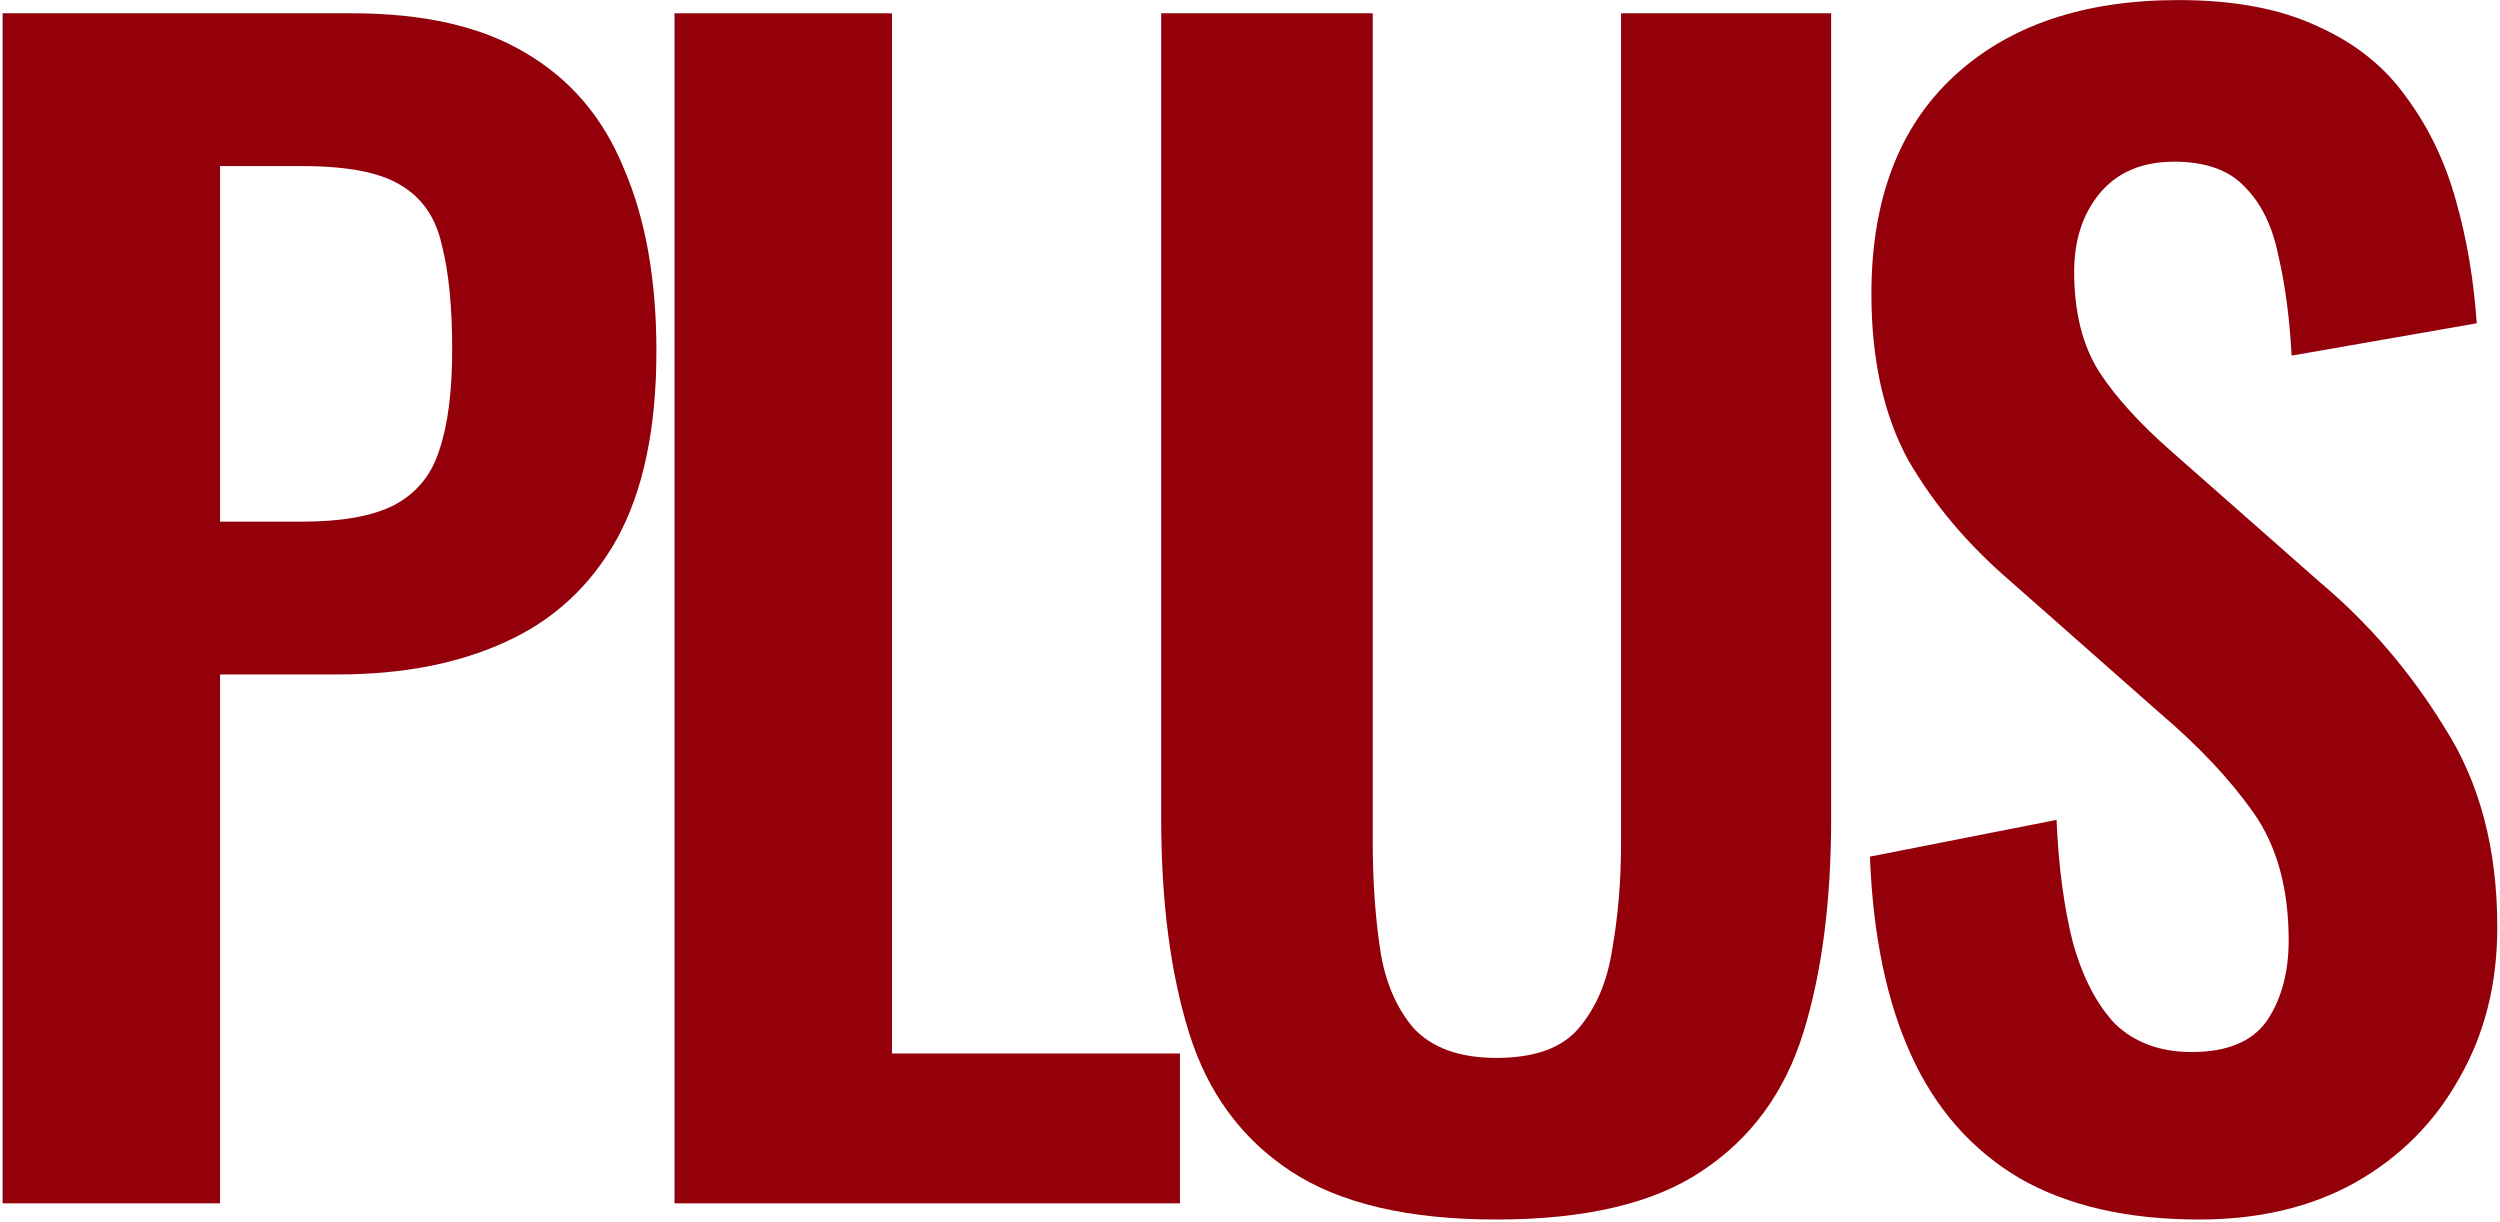 <?xml version="1.0" encoding="UTF-8"?> <svg xmlns="http://www.w3.org/2000/svg" width="536" height="262" viewBox="0 0 536 262" fill="none"><path d="M0.559 258V2.85H75.529C90.859 2.85 103.249 5.685 112.699 11.355C122.359 17.025 129.394 25.32 133.804 36.24C138.424 46.95 140.734 59.97 140.734 75.3C140.734 91.89 137.899 105.33 132.229 115.62C126.559 125.7 118.579 133.05 108.289 137.67C98.209 142.29 86.239 144.6 72.379 144.6H47.179V258H0.559ZM47.179 111.84H64.819C73.219 111.84 79.729 110.685 84.349 108.375C89.179 105.855 92.434 101.97 94.114 96.72C96.004 91.26 96.949 84.015 96.949 74.985C96.949 65.745 96.214 58.29 94.744 52.62C93.484 46.74 90.544 42.435 85.924 39.705C81.514 36.975 74.479 35.61 64.819 35.61H47.179V111.84Z" fill="#93000A"></path><path d="M144.622 258V2.85H191.242V225.87H252.982V258H144.622Z" fill="#93000A"></path><path d="M320.778 261.465C301.878 261.465 287.178 258 276.678 251.07C266.178 244.14 258.933 234.27 254.943 221.46C250.953 208.65 248.958 193.32 248.958 175.47V2.85H294.318V180.825C294.318 188.805 294.843 196.365 295.893 203.505C296.943 210.435 299.358 216.105 303.138 220.515C307.128 224.715 313.008 226.815 320.778 226.815C328.968 226.815 334.848 224.715 338.418 220.515C342.198 216.105 344.613 210.435 345.663 203.505C346.923 196.365 347.553 188.805 347.553 180.825V2.85H392.598V175.47C392.598 193.32 390.603 208.65 386.613 221.46C382.623 234.27 375.378 244.14 364.878 251.07C354.588 258 339.888 261.465 320.778 261.465Z" fill="#93000A"></path><path d="M471.476 261.465C456.146 261.465 443.336 258.525 433.046 252.645C422.756 246.555 414.986 237.735 409.736 226.185C404.486 214.635 401.546 200.46 400.916 183.66L440.921 175.785C441.341 185.655 442.496 194.37 444.386 201.93C446.486 209.49 449.531 215.37 453.521 219.57C457.721 223.56 463.181 225.555 469.901 225.555C477.461 225.555 482.816 223.35 485.966 218.94C489.116 214.32 490.691 208.545 490.691 201.615C490.691 190.485 488.171 181.35 483.131 174.21C478.091 167.07 471.371 159.93 462.971 152.79L430.841 124.44C421.811 116.67 414.566 108.06 409.106 98.61C403.856 88.95 401.231 77.085 401.231 63.015C401.231 42.855 407.111 27.315 418.871 16.395C430.631 5.475 446.696 0.015 467.066 0.015C479.036 0.015 489.011 1.905 496.991 5.685C504.971 9.255 511.271 14.295 515.891 20.805C520.721 27.315 524.291 34.77 526.601 43.17C528.911 51.36 530.381 60.075 531.011 69.315L491.321 76.245C490.901 68.265 489.956 61.125 488.486 54.825C487.226 48.525 484.811 43.59 481.241 40.02C477.881 36.45 472.841 34.665 466.121 34.665C459.191 34.665 453.836 36.975 450.056 41.595C446.486 46.005 444.701 51.57 444.701 58.29C444.701 66.9 446.486 74.04 450.056 79.71C453.626 85.17 458.771 90.84 465.491 96.72L497.306 124.755C507.806 133.575 516.731 143.97 524.081 155.94C531.641 167.7 535.421 181.98 535.421 198.78C535.421 210.96 532.691 221.775 527.231 231.225C521.981 240.675 514.526 248.13 504.866 253.59C495.416 258.84 484.286 261.465 471.476 261.465Z" fill="#93000A"></path></svg> 